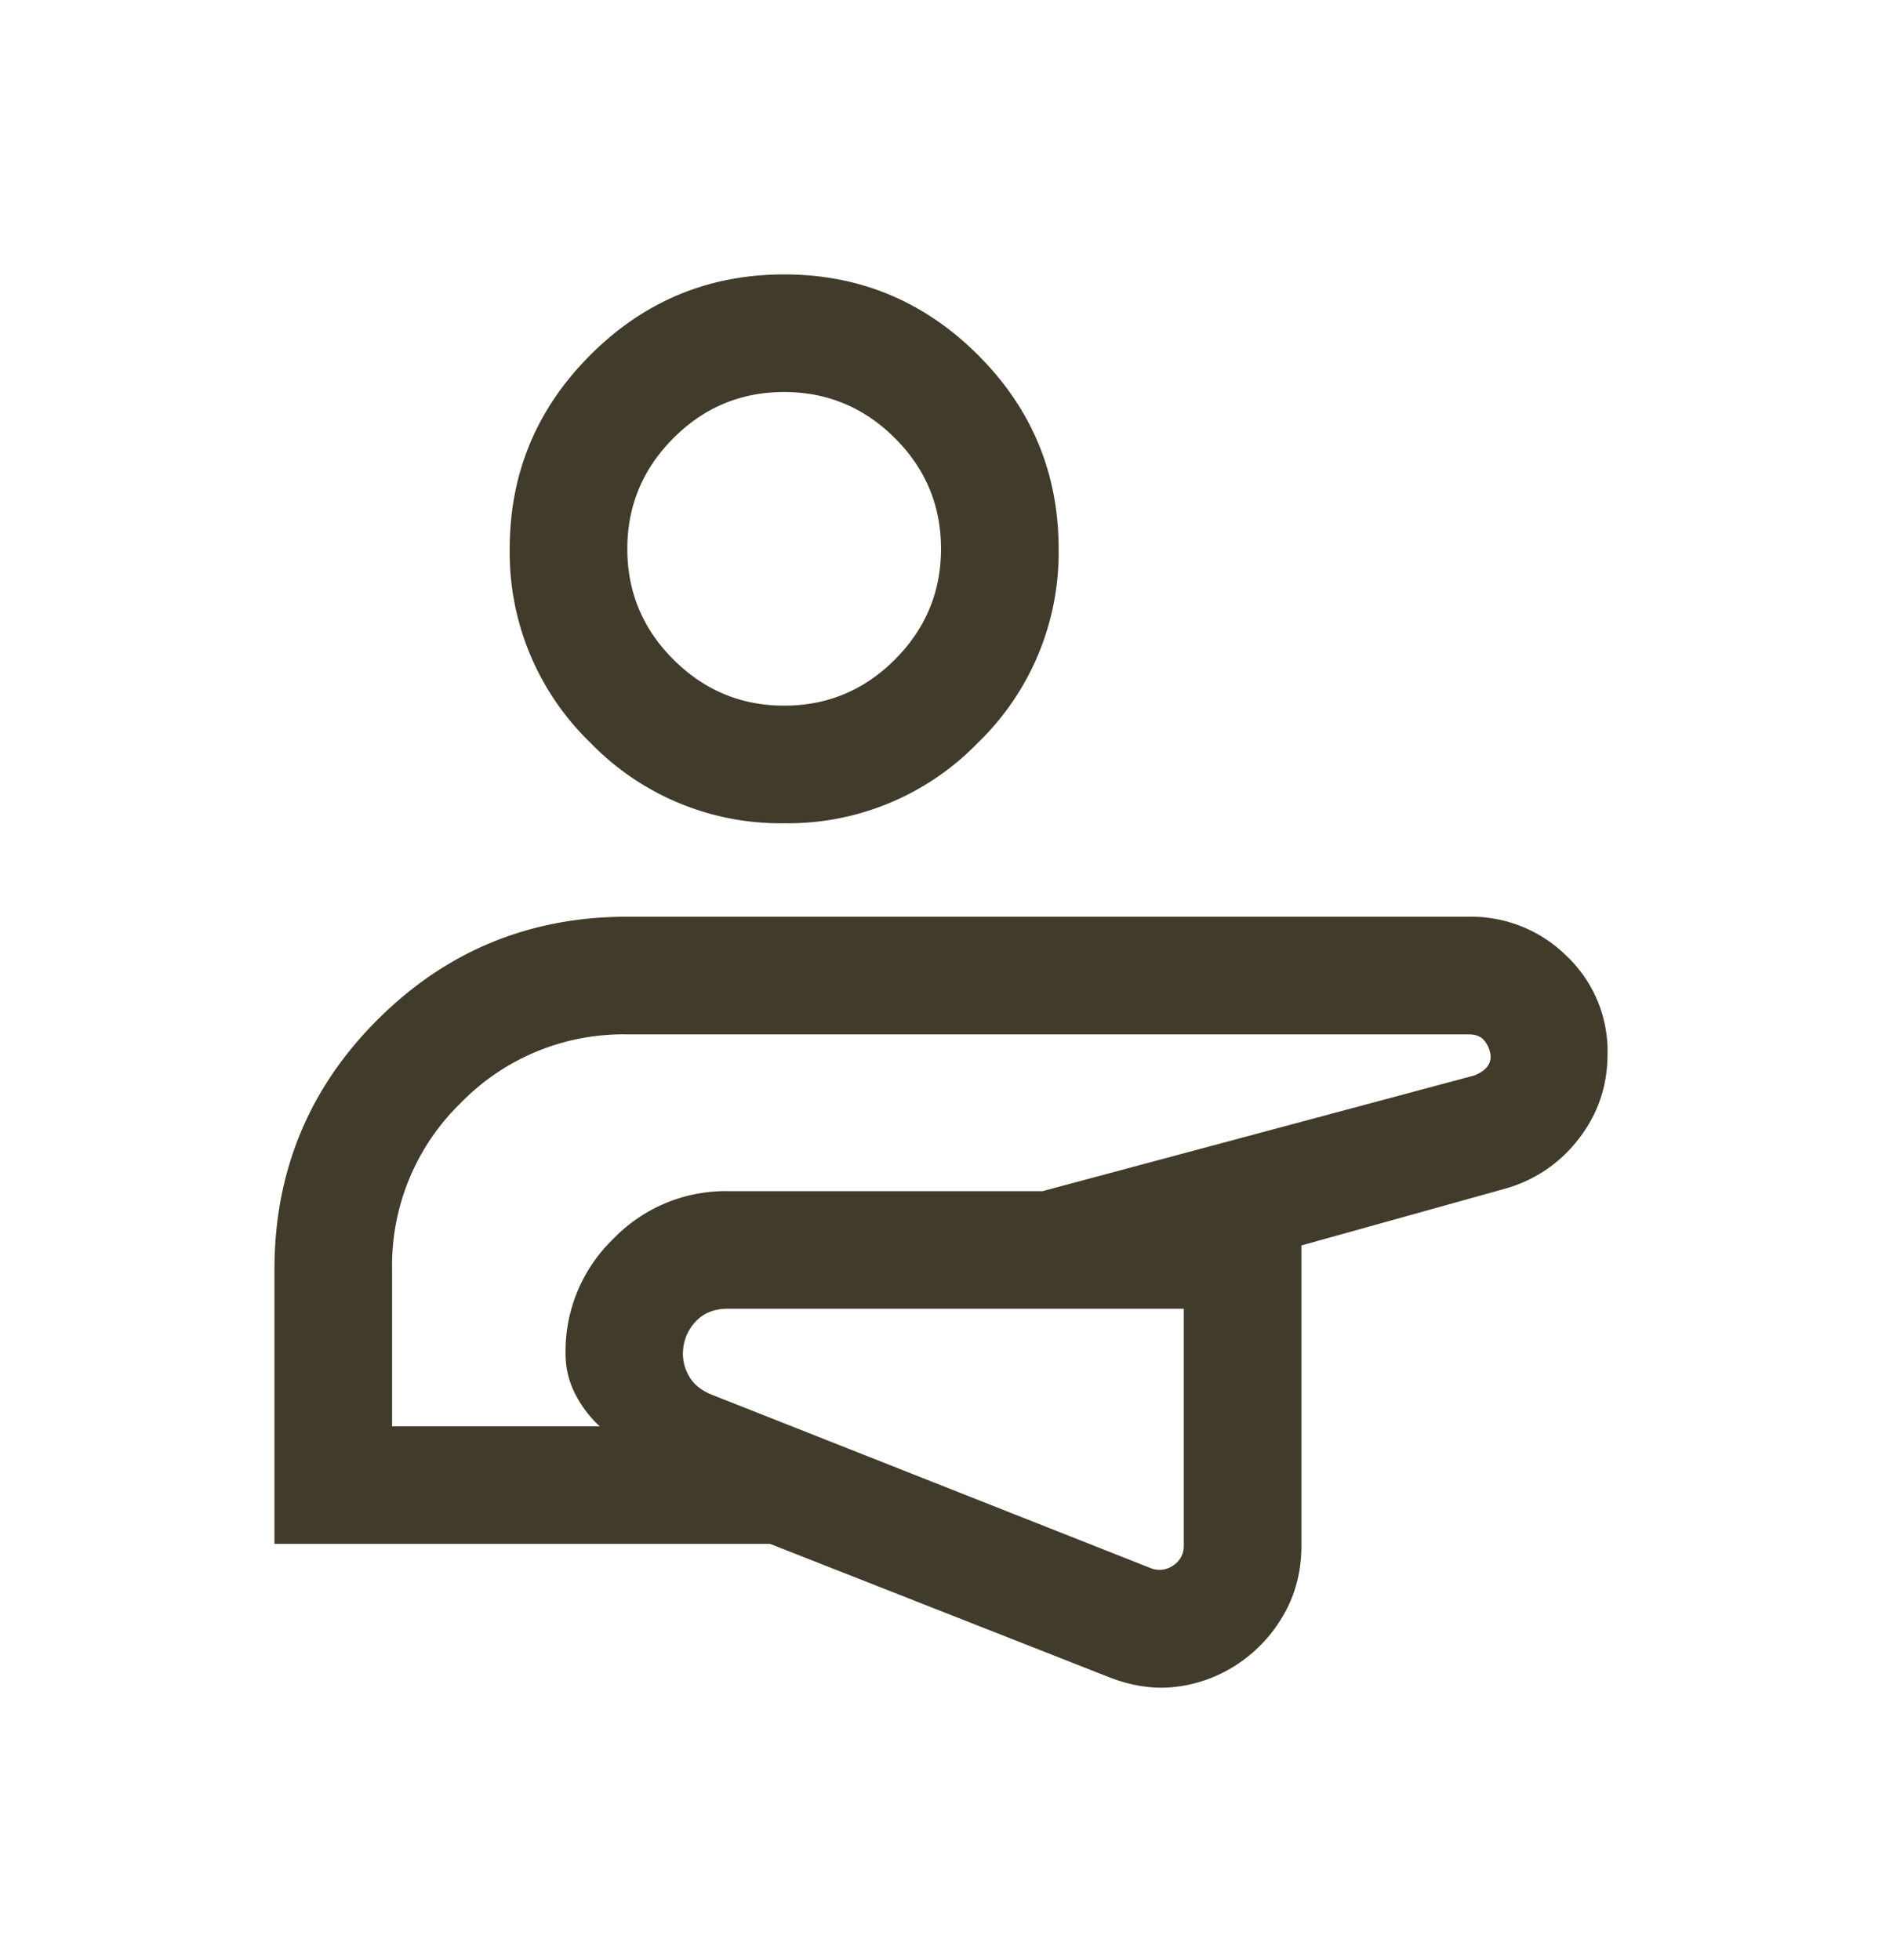 <?xml version="1.0" encoding="UTF-8"?>
<svg xmlns="http://www.w3.org/2000/svg" xmlns:v="https://vecta.io/nano" width="24" height="25" fill="none">
  <mask id="A" maskUnits="userSpaceOnUse" x="0" y="0" width="24" height="25">
    <path fill="#d9d9d9" d="M0 .5h24v24H0z"></path>
  </mask>
  <g mask="url(#A)">
    <path d="M3.5 19.692v-3.5c0-1.249.438-2.311 1.314-3.186S6.751 11.692 8 11.692h10.725a1.73 1.73 0 0 1 1.258.506 1.67 1.67 0 0 1 .517 1.244c0 .408-.123.769-.369 1.085a1.78 1.78 0 0 1-.941.635l-2.594.723v3.827c0 .317-.071.604-.214.861a1.86 1.86 0 0 1-.574.634 1.8 1.8 0 0 1-.794.305c-.287.038-.583-.005-.887-.127l-4.307-1.694H3.5zm11.596-3H9.279c-.168 0-.302.053-.402.158s-.155.228-.166.369a.56.56 0 0 0 .076.333c.061.107.161.187.299.24L14.673 20a.3.3 0 0 0 .288-.034.29.29 0 0 0 .135-.255v-3.019zM5 18.192h2.648c-.129-.119-.234-.258-.315-.417a1.12 1.12 0 0 1-.121-.516 1.99 1.99 0 0 1 .609-1.458 1.99 1.99 0 0 1 1.458-.609h4.017l5.504-1.475c.083-.033.142-.075.175-.125a.21.21 0 0 0 .025-.175.34.34 0 0 0-.087-.162c-.042-.042-.104-.062-.187-.062H8a2.89 2.89 0 0 0-2.125.875A2.89 2.89 0 0 0 5 16.192v2zm5-7.692a3.37 3.37 0 0 1-2.472-1.028A3.37 3.37 0 0 1 6.5 7c0-.963.343-1.786 1.028-2.472S9.038 3.5 10 3.5s1.786.343 2.472 1.028S13.5 6.038 13.5 7a3.37 3.37 0 0 1-1.028 2.472A3.37 3.37 0 0 1 10 10.5zM10 9c.55 0 1.021-.196 1.412-.588S12 7.55 12 7s-.196-1.021-.588-1.412S10.55 5 10 5s-1.021.196-1.412.588S8 6.45 8 7s.196 1.021.588 1.412S9.45 9 10 9z" fill="#413b2b"></path>
  </g>
</svg>
